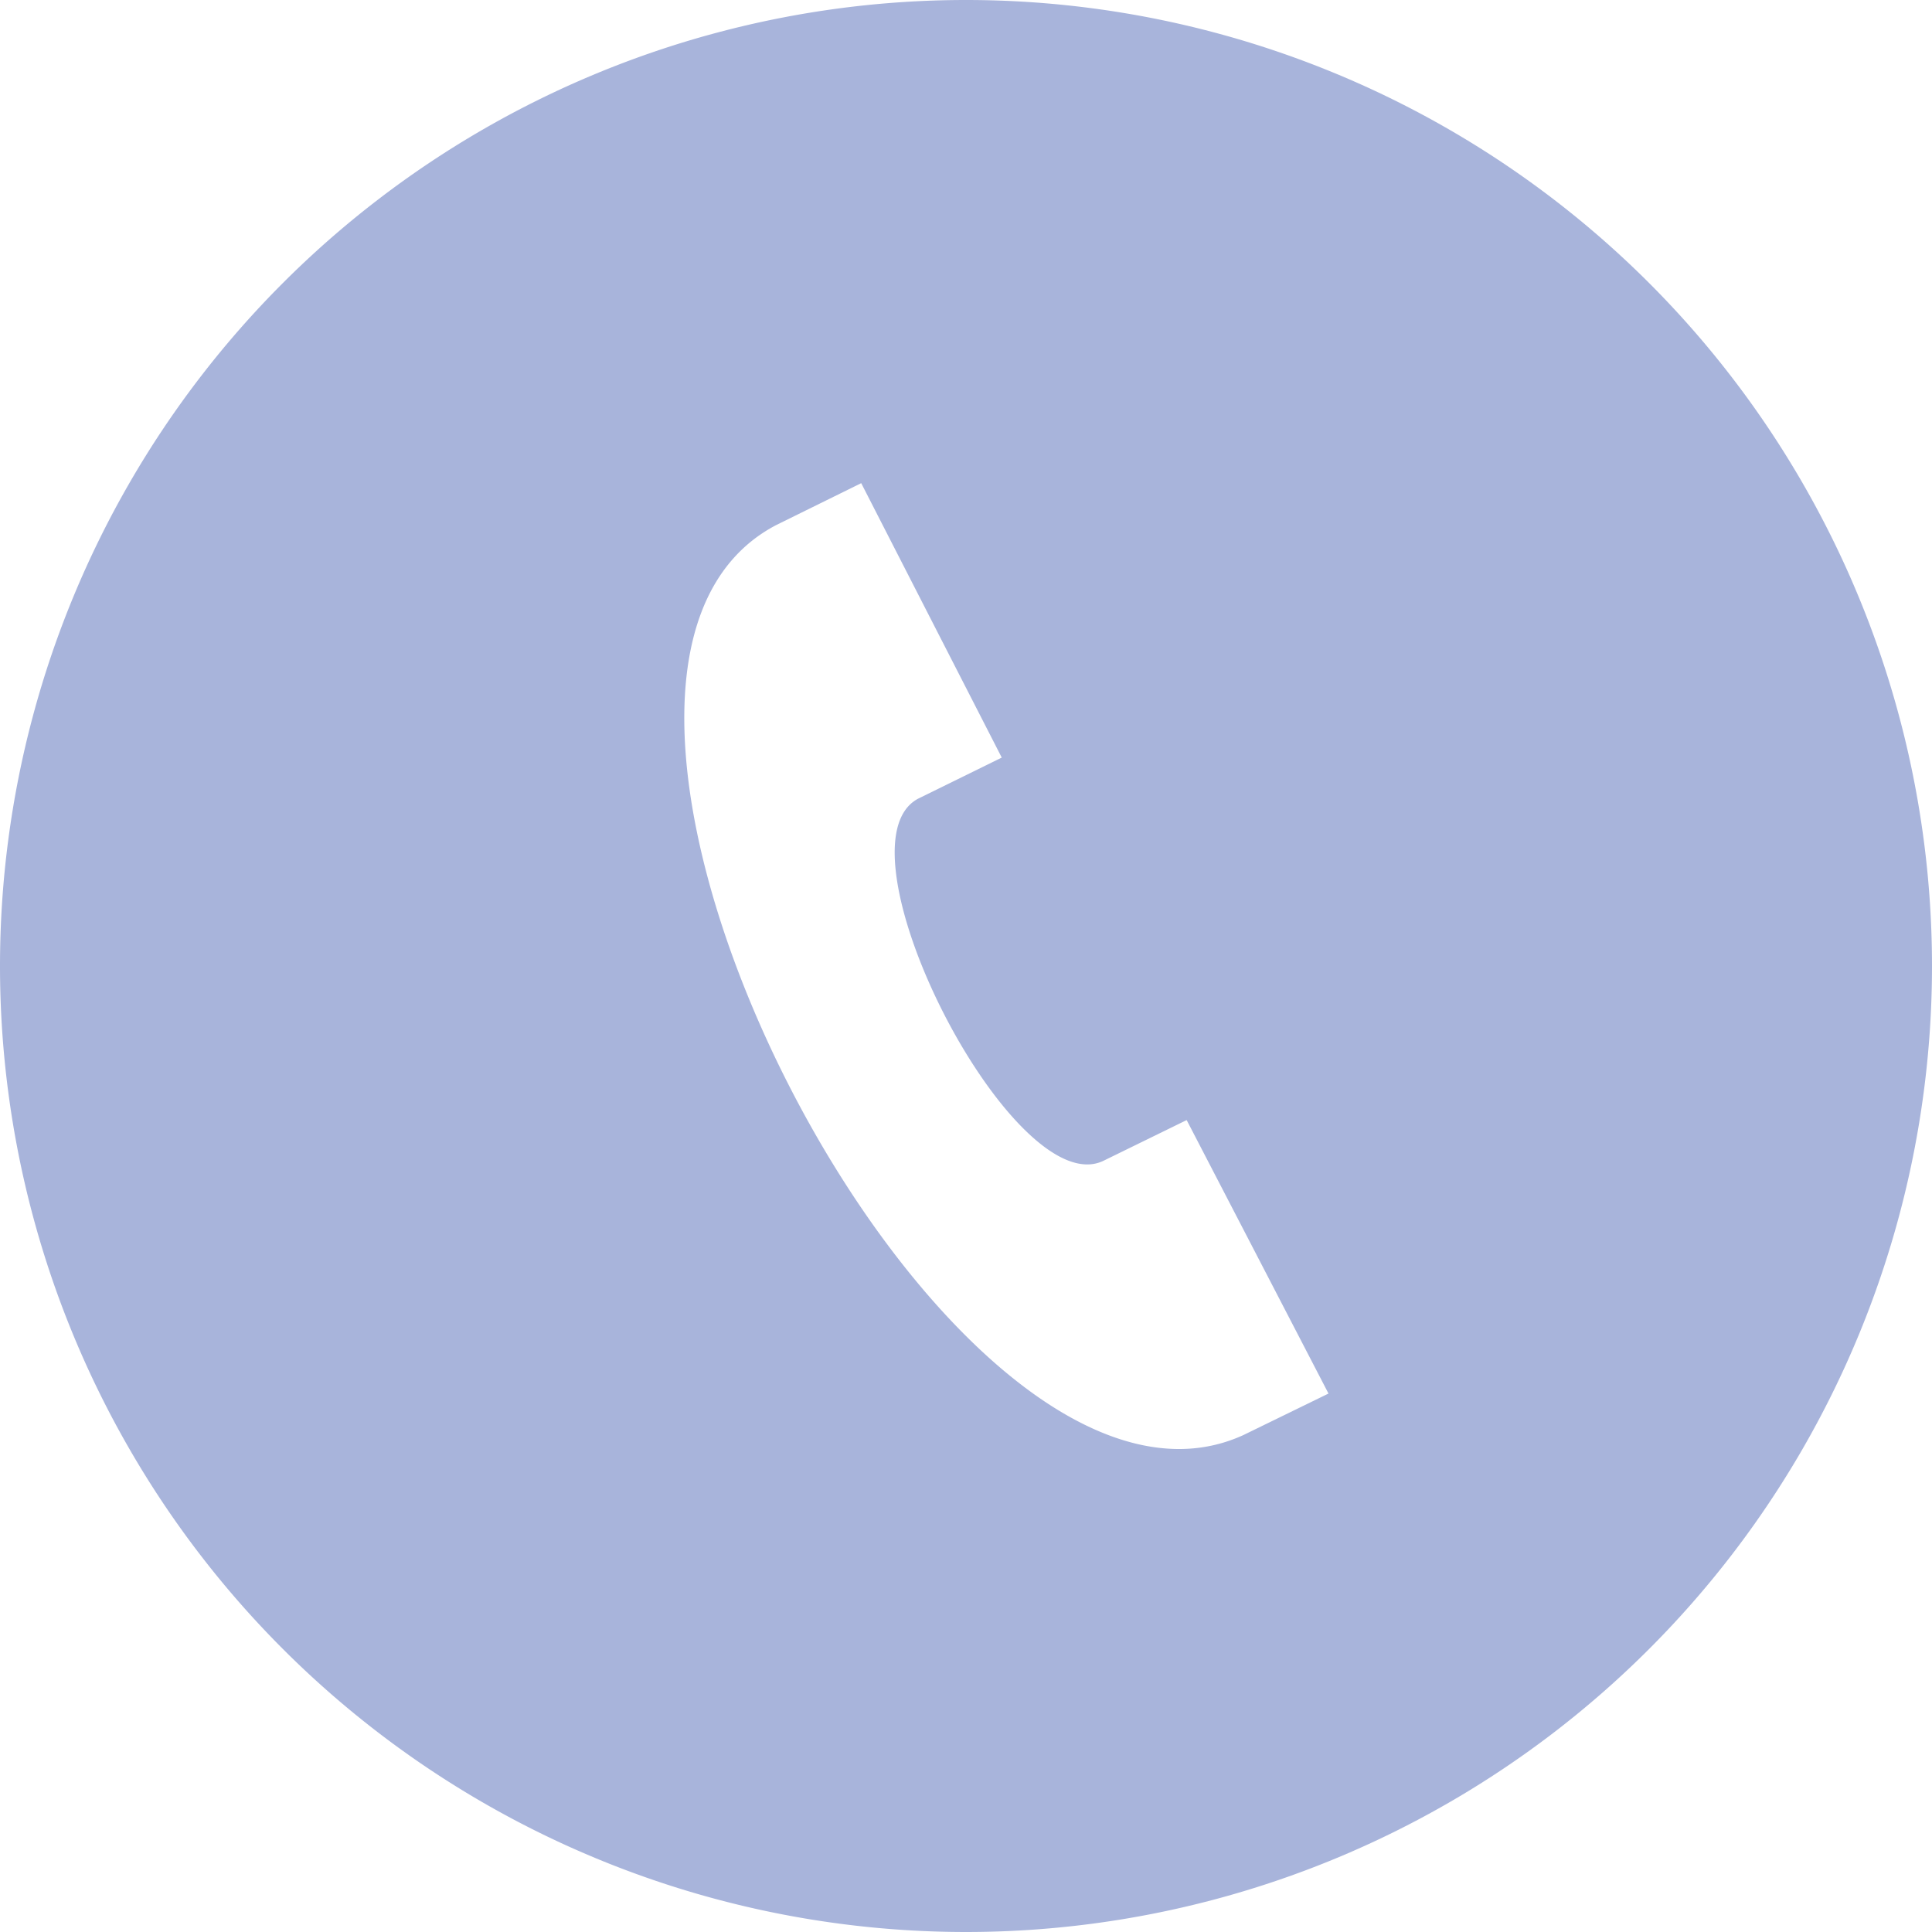 <svg xmlns="http://www.w3.org/2000/svg" width="49.035" height="49.035" viewBox="0 0 49.035 49.035"><defs><style>.a{fill:#a8b4db;}</style></defs><path class="a" d="M-61.482-33A24.519,24.519,0,0,0-86-8.482,24.519,24.519,0,0,0-61.482,16.035,24.519,24.519,0,0,0-36.965-8.482,24.519,24.519,0,0,0-61.482-33Zm7.039,36.423c-7.527,3.441-19.208-19.267-11.85-23.1l2.151-1.06,3.567,6.965L-62.7-12.728c-2.237,1.2,2.421,10.3,4.709,9.188l2.109-1.032,3.6,6.941Z" transform="translate(86 33)"/></svg>